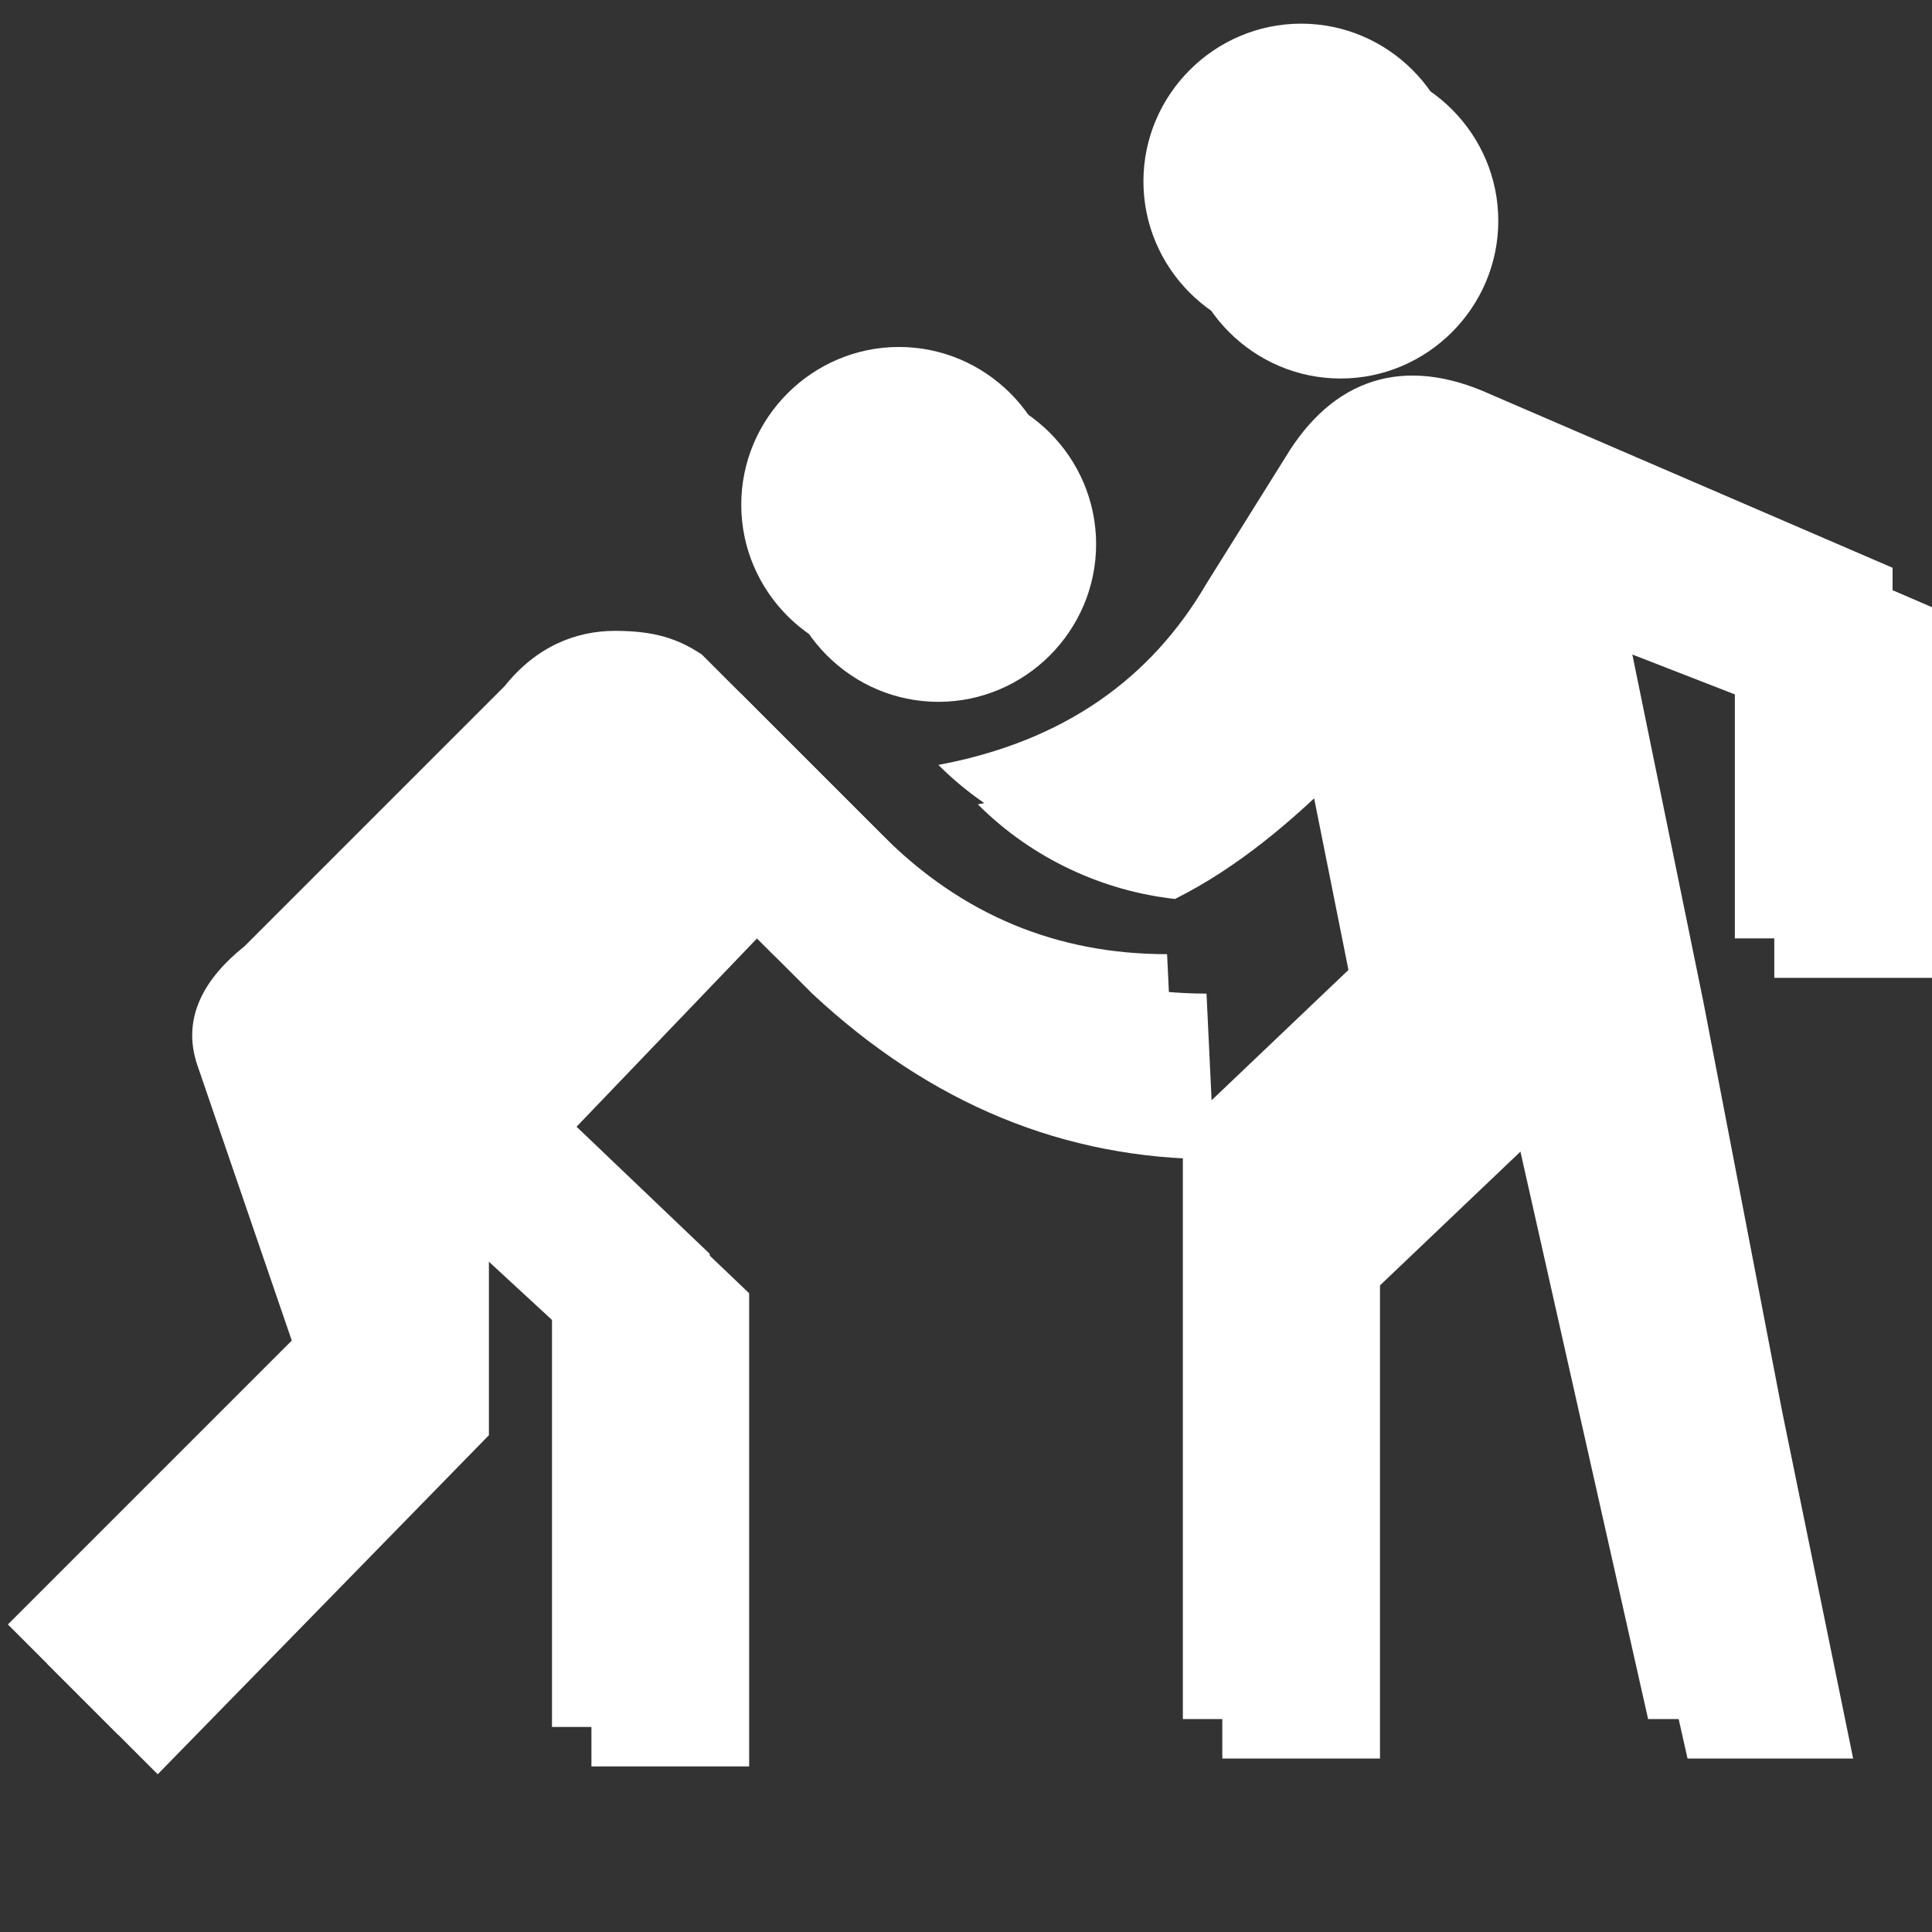 <svg width="49" height="49" viewBox="0 0 49 49" fill="none" xmlns="http://www.w3.org/2000/svg">
<rect x="0" y="0" width="49" height="49" fill="#333333" stroke="none"/>
<path d="M22.4 21.2C24.4 23.2 26.8 24.2 29.6 24.2L29.8 28.4C26 28.4 22.6 27 19.6 24.2L18.2 22.8L13.6 27.6L18 31.8V43.8H14V33.4L11.4 31V35.4L3 44L0.2 41.2L7.4 34L5 27C4.6 25.8 5.2 24.8 6.2 24L12.8 17.4C13.6 16.4 14.6 16 15.6 16C16.6 16 17.2 16.2 17.8 16.6L22.4 21.2ZM48 23.8H44V17L40.4 15.6L42.2 24.4L44.2 34.8L46 43.6H41.8L38.2 27.6L34 31.6V43.6H30V28.6L34.2 24.6L33 18.6C31.8 19.8 30.4 21 28.8 21.8C27 21.6 25.2 20.8 23.8 19.4C27 18.8 29.2 17.2 30.6 14.8L32.6 11.6C33.8 9.6 35.6 9 37.8 10L48 14.4V23.8ZM22.8 8.8C25 8.8 26.8 10.6 26.8 12.8C26.8 15 25 16.8 22.8 16.8C20.6 16.8 18.8 15 18.8 12.8C18.8 10.6 20.6 8.8 22.8 8.8ZM33 0.6C35.2 0.6 37 2.4 37 4.6C37 6.8 35.2 8.6 33 8.6C30.8 8.6 29 6.8 29 4.6C29 2.4 30.8 0.6 33 0.6Z" fill="white"/>
<path d="M23.4 22.2C25.4 24.2 27.8 25.2 30.6 25.2L30.8 29.4C27 29.4 23.6 28 20.6 25.2L19.2 23.8L14.6 28.6L19 32.8V44.8H15V34.4L12.4 32V36.4L4 45L1.2 42.2L8.4 35L6 28C5.6 26.8 6.2 25.8 7.2 25L13.8 18.4C14.6 17.4 15.6 17 16.6 17C17.6 17 18.2 17.2 18.8 17.6L23.4 22.2ZM49 24.8H45V18L41.4 16.6L43.2 25.4L45.2 35.8L47 44.6H42.8L39.2 28.6L35 32.6V44.6H31V29.6L35.2 25.6L34 19.6C32.8 20.8 31.4 22 29.8 22.8C28 22.6 26.2 21.8 24.8 20.4C28 19.8 30.2 18.2 31.6 15.8L33.6 12.6C34.8 10.6 36.6 10 38.8 11L49 15.4V24.8ZM23.8 9.8C26 9.8 27.8 11.6 27.8 13.8C27.8 16 26 17.8 23.8 17.8C21.6 17.8 19.8 16 19.8 13.8C19.8 11.6 21.6 9.8 23.8 9.8ZM34 1.6C36.2 1.6 38 3.4 38 5.6C38 7.8 36.2 9.6 34 9.6C31.8 9.6 30 7.8 30 5.6C30 3.4 31.8 1.6 34 1.6Z" fill="white"/>
</svg>
